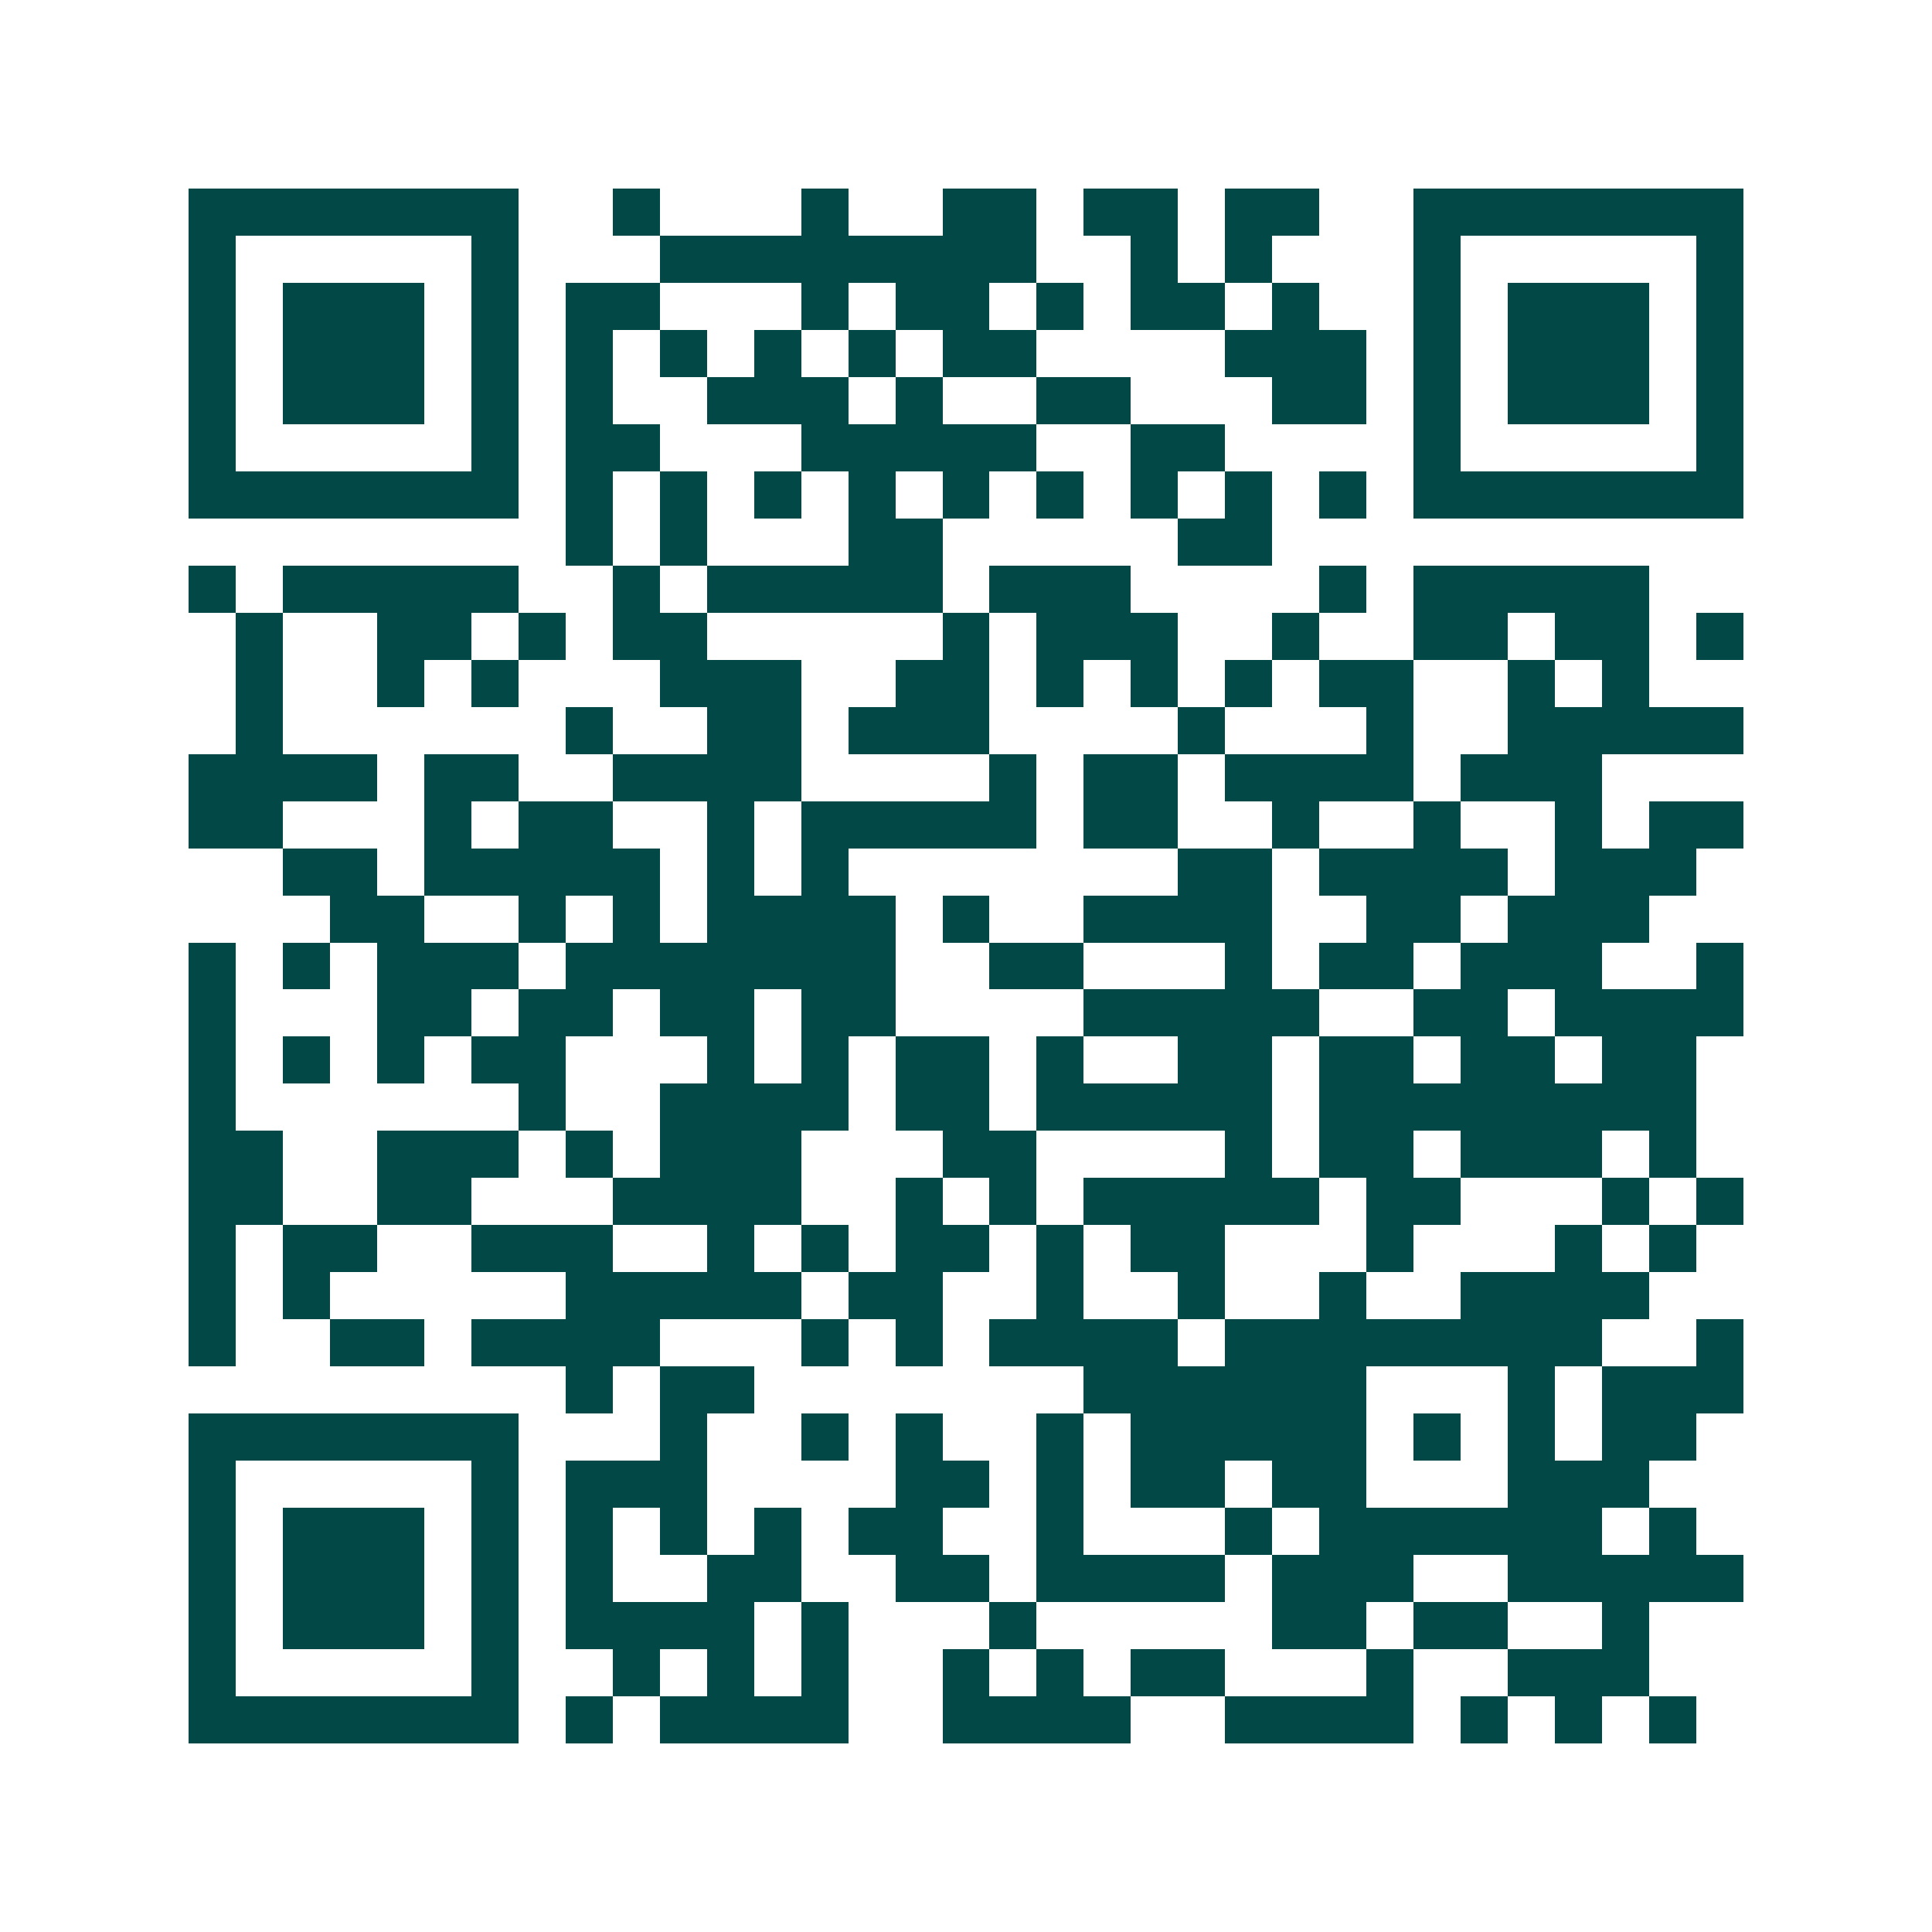 <svg xmlns="http://www.w3.org/2000/svg" width="200" height="200" viewBox="0 0 41 41" shape-rendering="crispEdges"><path fill="#ffffff" d="M0 0h41v41H0z"/><path stroke="#014847" d="M4 4.5h7m2 0h1m3 0h1m2 0h2m1 0h2m1 0h2m2 0h7M4 5.5h1m5 0h1m3 0h8m2 0h1m1 0h1m3 0h1m5 0h1M4 6.5h1m1 0h3m1 0h1m1 0h2m3 0h1m1 0h2m1 0h1m1 0h2m1 0h1m2 0h1m1 0h3m1 0h1M4 7.5h1m1 0h3m1 0h1m1 0h1m1 0h1m1 0h1m1 0h1m1 0h2m4 0h3m1 0h1m1 0h3m1 0h1M4 8.5h1m1 0h3m1 0h1m1 0h1m2 0h3m1 0h1m2 0h2m3 0h2m1 0h1m1 0h3m1 0h1M4 9.5h1m5 0h1m1 0h2m3 0h5m2 0h2m4 0h1m5 0h1M4 10.5h7m1 0h1m1 0h1m1 0h1m1 0h1m1 0h1m1 0h1m1 0h1m1 0h1m1 0h1m1 0h7M12 11.5h1m1 0h1m3 0h2m5 0h2M4 12.5h1m1 0h5m2 0h1m1 0h5m1 0h3m4 0h1m1 0h5M5 13.5h1m2 0h2m1 0h1m1 0h2m5 0h1m1 0h3m2 0h1m2 0h2m1 0h2m1 0h1M5 14.5h1m2 0h1m1 0h1m3 0h3m2 0h2m1 0h1m1 0h1m1 0h1m1 0h2m2 0h1m1 0h1M5 15.5h1m6 0h1m2 0h2m1 0h3m4 0h1m3 0h1m2 0h5M4 16.5h4m1 0h2m2 0h4m4 0h1m1 0h2m1 0h4m1 0h3M4 17.5h2m3 0h1m1 0h2m2 0h1m1 0h5m1 0h2m2 0h1m2 0h1m2 0h1m1 0h2M6 18.5h2m1 0h5m1 0h1m1 0h1m7 0h2m1 0h4m1 0h3M7 19.5h2m2 0h1m1 0h1m1 0h4m1 0h1m2 0h4m2 0h2m1 0h3M4 20.5h1m1 0h1m1 0h3m1 0h7m2 0h2m3 0h1m1 0h2m1 0h3m2 0h1M4 21.5h1m3 0h2m1 0h2m1 0h2m1 0h2m4 0h5m2 0h2m1 0h4M4 22.5h1m1 0h1m1 0h1m1 0h2m3 0h1m1 0h1m1 0h2m1 0h1m2 0h2m1 0h2m1 0h2m1 0h2M4 23.5h1m6 0h1m2 0h4m1 0h2m1 0h5m1 0h8M4 24.5h2m2 0h3m1 0h1m1 0h3m3 0h2m4 0h1m1 0h2m1 0h3m1 0h1M4 25.5h2m2 0h2m3 0h4m2 0h1m1 0h1m1 0h5m1 0h2m3 0h1m1 0h1M4 26.5h1m1 0h2m2 0h3m2 0h1m1 0h1m1 0h2m1 0h1m1 0h2m3 0h1m3 0h1m1 0h1M4 27.5h1m1 0h1m5 0h5m1 0h2m2 0h1m2 0h1m2 0h1m2 0h4M4 28.5h1m2 0h2m1 0h4m3 0h1m1 0h1m1 0h4m1 0h8m2 0h1M12 29.5h1m1 0h2m7 0h6m3 0h1m1 0h3M4 30.5h7m3 0h1m2 0h1m1 0h1m2 0h1m1 0h5m1 0h1m1 0h1m1 0h2M4 31.5h1m5 0h1m1 0h3m4 0h2m1 0h1m1 0h2m1 0h2m3 0h3M4 32.5h1m1 0h3m1 0h1m1 0h1m1 0h1m1 0h1m1 0h2m2 0h1m3 0h1m1 0h6m1 0h1M4 33.5h1m1 0h3m1 0h1m1 0h1m2 0h2m2 0h2m1 0h4m1 0h3m2 0h5M4 34.5h1m1 0h3m1 0h1m1 0h4m1 0h1m3 0h1m5 0h2m1 0h2m2 0h1M4 35.5h1m5 0h1m2 0h1m1 0h1m1 0h1m2 0h1m1 0h1m1 0h2m3 0h1m2 0h3M4 36.5h7m1 0h1m1 0h4m2 0h4m2 0h4m1 0h1m1 0h1m1 0h1"/></svg>
